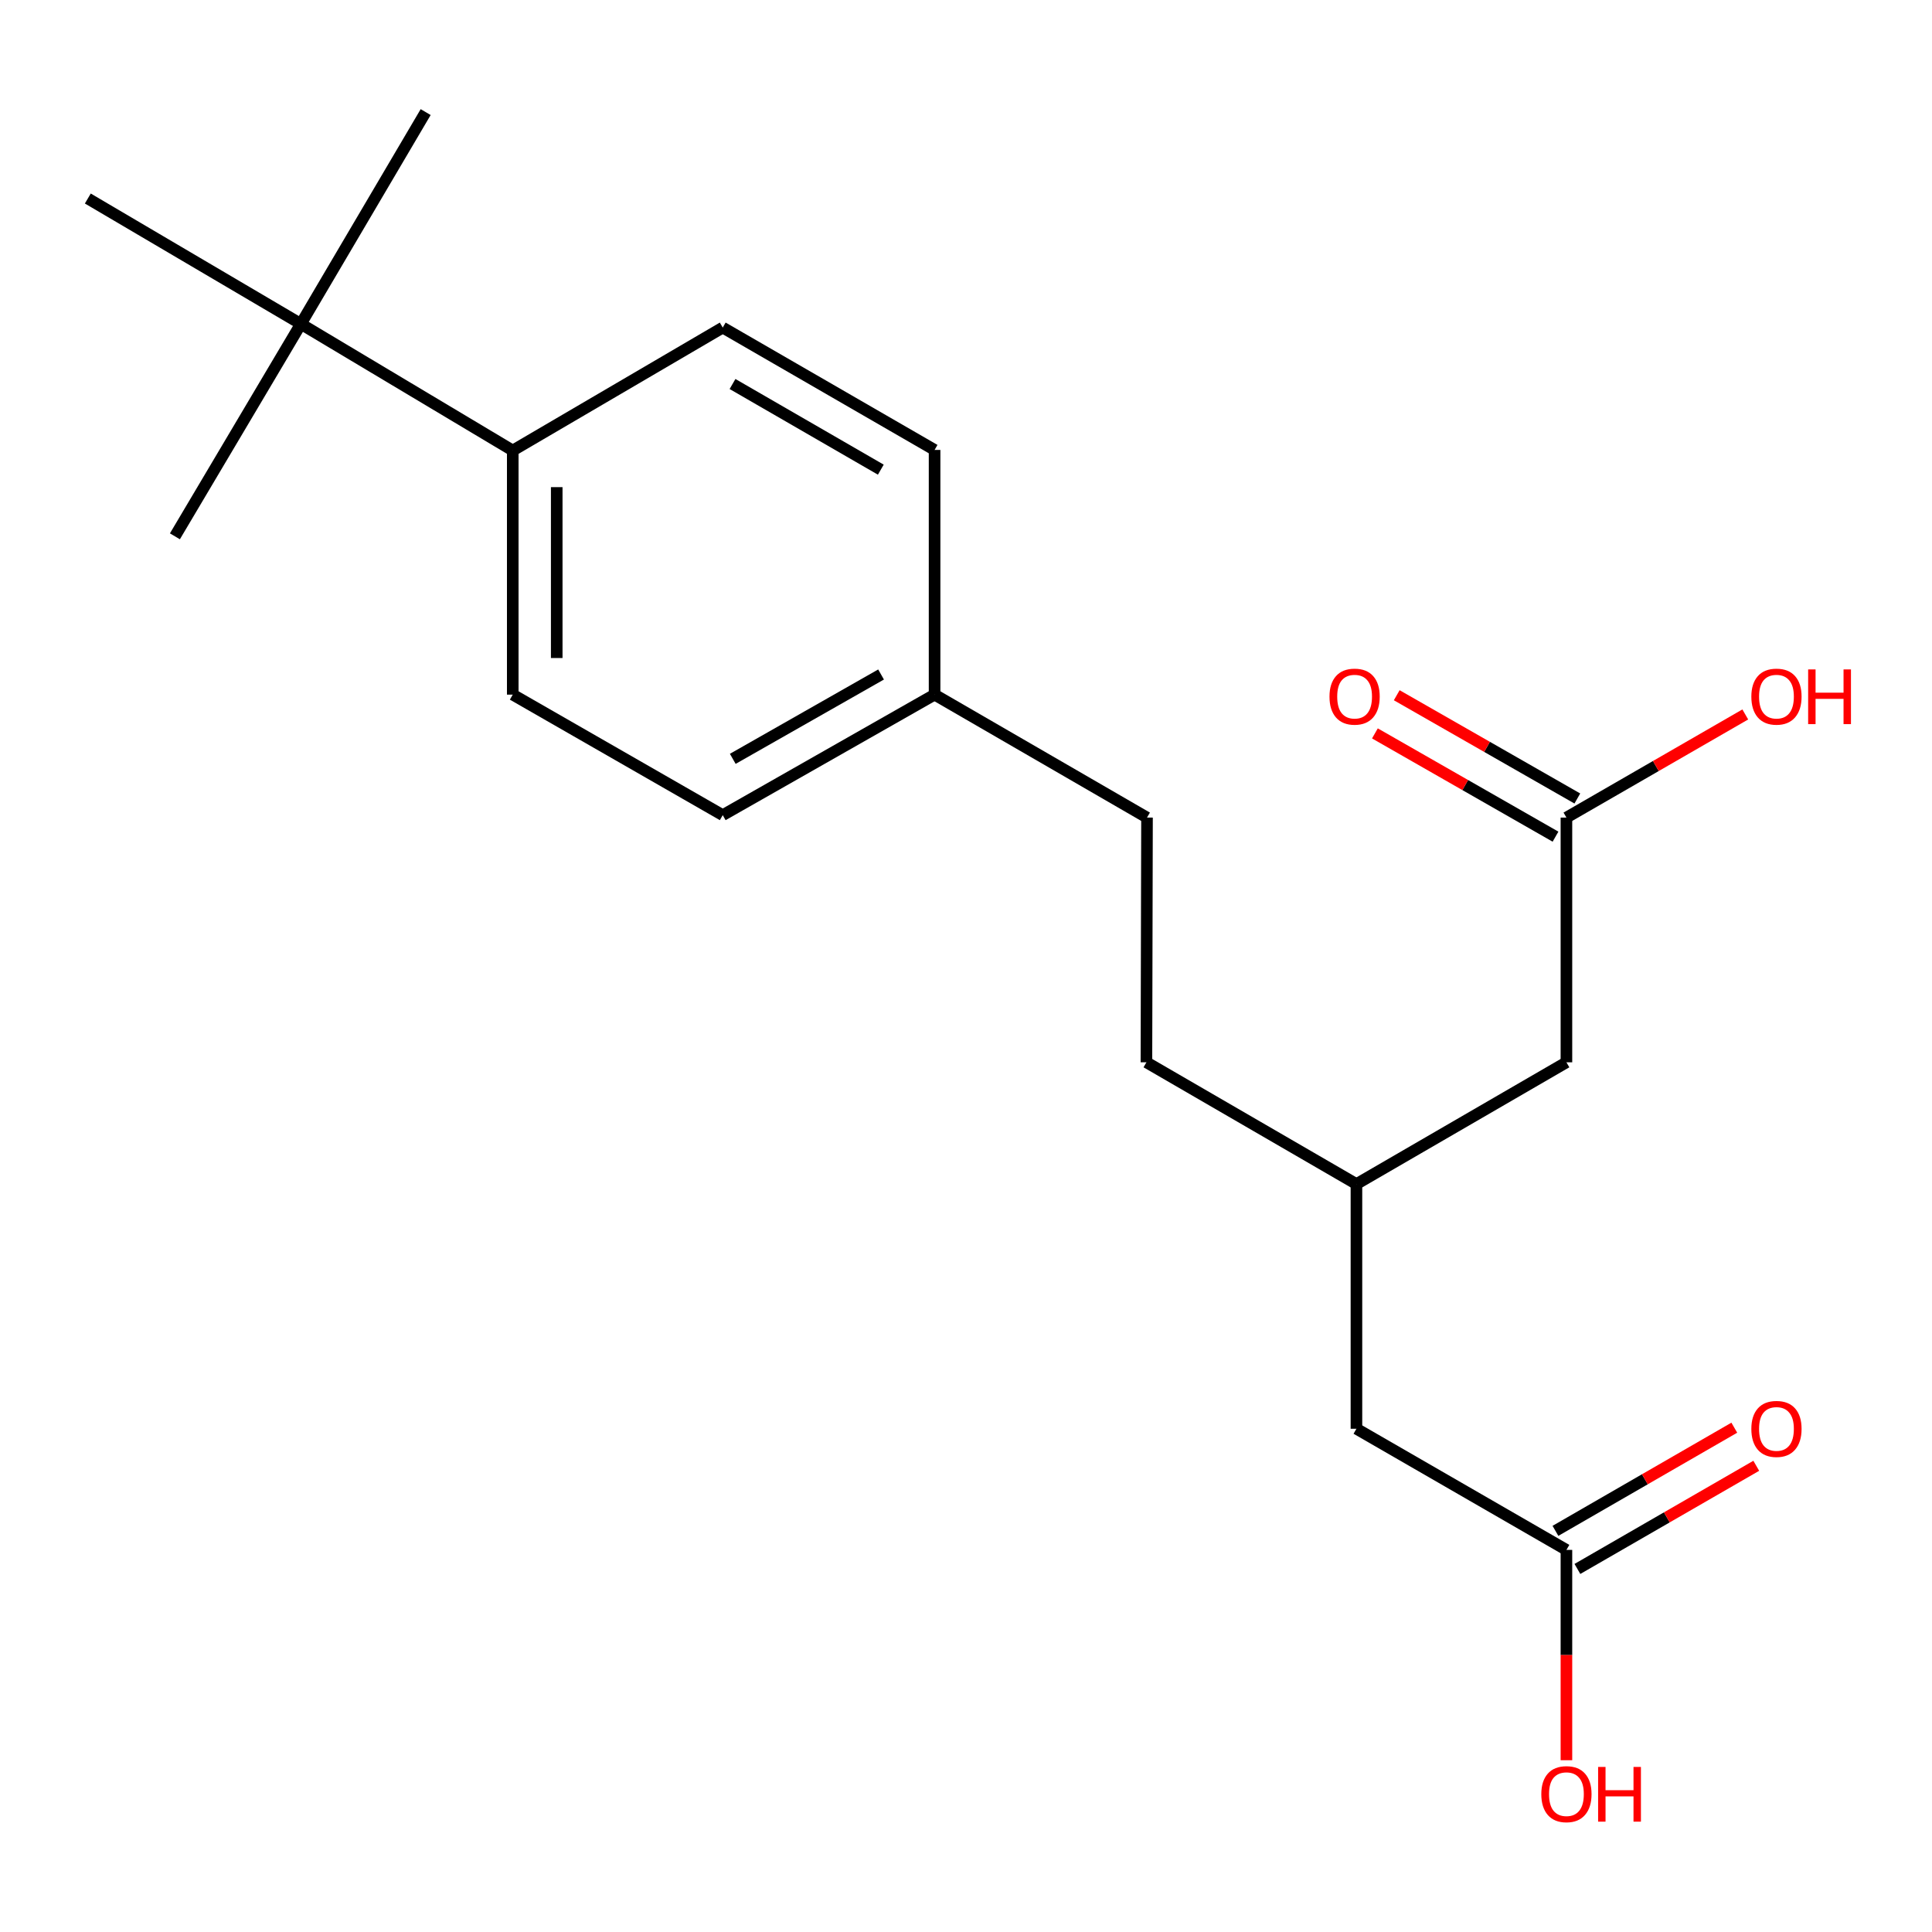 <?xml version='1.0' encoding='iso-8859-1'?>
<svg version='1.1' baseProfile='full'
              xmlns='http://www.w3.org/2000/svg'
                      xmlns:rdkit='http://www.rdkit.org/xml'
                      xmlns:xlink='http://www.w3.org/1999/xlink'
                  xml:space='preserve'
width='1000px' height='1000px' viewBox='0 0 1000 1000'>
<!-- END OF HEADER -->
<rect style='opacity:1.0;fill:#FFFFFF;stroke:none' width='1000' height='1000' x='0' y='0'> </rect>
<path class='bond-3' d='M 816.427,413.301 L 769.687,386.575' style='fill:none;fill-rule:evenodd;stroke:#000000;stroke-width:6px;stroke-linecap:butt;stroke-linejoin:miter;stroke-opacity:1' />
<path class='bond-3' d='M 769.687,386.575 L 722.947,359.85' style='fill:none;fill-rule:evenodd;stroke:#FF0000;stroke-width:6px;stroke-linecap:butt;stroke-linejoin:miter;stroke-opacity:1' />
<path class='bond-3' d='M 805.13,433.058 L 758.39,406.333' style='fill:none;fill-rule:evenodd;stroke:#000000;stroke-width:6px;stroke-linecap:butt;stroke-linejoin:miter;stroke-opacity:1' />
<path class='bond-3' d='M 758.39,406.333 L 711.65,379.607' style='fill:none;fill-rule:evenodd;stroke:#FF0000;stroke-width:6px;stroke-linecap:butt;stroke-linejoin:miter;stroke-opacity:1' />
<path class='bond-8' d='M 810.779,423.18 L 810.779,549.848' style='fill:none;fill-rule:evenodd;stroke:#000000;stroke-width:6px;stroke-linecap:butt;stroke-linejoin:miter;stroke-opacity:1' />
<path class='bond-11' d='M 810.779,423.18 L 857.067,396.488' style='fill:none;fill-rule:evenodd;stroke:#000000;stroke-width:6px;stroke-linecap:butt;stroke-linejoin:miter;stroke-opacity:1' />
<path class='bond-11' d='M 857.067,396.488 L 903.355,369.795' style='fill:none;fill-rule:evenodd;stroke:#FF0000;stroke-width:6px;stroke-linecap:butt;stroke-linejoin:miter;stroke-opacity:1' />
<path class='bond-0' d='M 810.779,802.225 L 702.09,739.523' style='fill:none;fill-rule:evenodd;stroke:#000000;stroke-width:6px;stroke-linecap:butt;stroke-linejoin:miter;stroke-opacity:1' />
<path class='bond-4' d='M 816.464,812.083 L 862.752,785.386' style='fill:none;fill-rule:evenodd;stroke:#000000;stroke-width:6px;stroke-linecap:butt;stroke-linejoin:miter;stroke-opacity:1' />
<path class='bond-4' d='M 862.752,785.386 L 909.041,758.688' style='fill:none;fill-rule:evenodd;stroke:#FF0000;stroke-width:6px;stroke-linecap:butt;stroke-linejoin:miter;stroke-opacity:1' />
<path class='bond-4' d='M 805.093,792.368 L 851.381,765.67' style='fill:none;fill-rule:evenodd;stroke:#000000;stroke-width:6px;stroke-linecap:butt;stroke-linejoin:miter;stroke-opacity:1' />
<path class='bond-4' d='M 851.381,765.67 L 897.67,738.973' style='fill:none;fill-rule:evenodd;stroke:#FF0000;stroke-width:6px;stroke-linecap:butt;stroke-linejoin:miter;stroke-opacity:1' />
<path class='bond-12' d='M 810.779,802.225 L 810.779,856.656' style='fill:none;fill-rule:evenodd;stroke:#000000;stroke-width:6px;stroke-linecap:butt;stroke-linejoin:miter;stroke-opacity:1' />
<path class='bond-12' d='M 810.779,856.656 L 810.779,911.087' style='fill:none;fill-rule:evenodd;stroke:#FF0000;stroke-width:6px;stroke-linecap:butt;stroke-linejoin:miter;stroke-opacity:1' />
<path class='bond-1' d='M 155.737,167.667 L 265.399,233.189' style='fill:none;fill-rule:evenodd;stroke:#000000;stroke-width:6px;stroke-linecap:butt;stroke-linejoin:miter;stroke-opacity:1' />
<path class='bond-17' d='M 155.737,167.667 L 220.323,58.017' style='fill:none;fill-rule:evenodd;stroke:#000000;stroke-width:6px;stroke-linecap:butt;stroke-linejoin:miter;stroke-opacity:1' />
<path class='bond-18' d='M 155.737,167.667 L 45.455,102.752' style='fill:none;fill-rule:evenodd;stroke:#000000;stroke-width:6px;stroke-linecap:butt;stroke-linejoin:miter;stroke-opacity:1' />
<path class='bond-19' d='M 155.737,167.667 L 90.531,277.595' style='fill:none;fill-rule:evenodd;stroke:#000000;stroke-width:6px;stroke-linecap:butt;stroke-linejoin:miter;stroke-opacity:1' />
<path class='bond-2' d='M 265.399,233.189 L 265.399,359.542' style='fill:none;fill-rule:evenodd;stroke:#000000;stroke-width:6px;stroke-linecap:butt;stroke-linejoin:miter;stroke-opacity:1' />
<path class='bond-2' d='M 288.159,252.142 L 288.159,340.589' style='fill:none;fill-rule:evenodd;stroke:#000000;stroke-width:6px;stroke-linecap:butt;stroke-linejoin:miter;stroke-opacity:1' />
<path class='bond-20' d='M 265.399,233.189 L 374.088,169.551' style='fill:none;fill-rule:evenodd;stroke:#000000;stroke-width:6px;stroke-linecap:butt;stroke-linejoin:miter;stroke-opacity:1' />
<path class='bond-5' d='M 374.088,169.551 L 483.738,232.885' style='fill:none;fill-rule:evenodd;stroke:#000000;stroke-width:6px;stroke-linecap:butt;stroke-linejoin:miter;stroke-opacity:1' />
<path class='bond-5' d='M 379.152,198.759 L 455.907,243.093' style='fill:none;fill-rule:evenodd;stroke:#000000;stroke-width:6px;stroke-linecap:butt;stroke-linejoin:miter;stroke-opacity:1' />
<path class='bond-6' d='M 265.399,359.542 L 374.088,421.915' style='fill:none;fill-rule:evenodd;stroke:#000000;stroke-width:6px;stroke-linecap:butt;stroke-linejoin:miter;stroke-opacity:1' />
<path class='bond-7' d='M 702.09,739.523 L 702.09,612.867' style='fill:none;fill-rule:evenodd;stroke:#000000;stroke-width:6px;stroke-linecap:butt;stroke-linejoin:miter;stroke-opacity:1' />
<path class='bond-9' d='M 810.779,549.848 L 702.09,612.867' style='fill:none;fill-rule:evenodd;stroke:#000000;stroke-width:6px;stroke-linecap:butt;stroke-linejoin:miter;stroke-opacity:1' />
<path class='bond-15' d='M 702.09,612.867 L 593.388,549.848' style='fill:none;fill-rule:evenodd;stroke:#000000;stroke-width:6px;stroke-linecap:butt;stroke-linejoin:miter;stroke-opacity:1' />
<path class='bond-10' d='M 483.738,359.542 L 593.691,423.18' style='fill:none;fill-rule:evenodd;stroke:#000000;stroke-width:6px;stroke-linecap:butt;stroke-linejoin:miter;stroke-opacity:1' />
<path class='bond-13' d='M 483.738,359.542 L 483.738,232.885' style='fill:none;fill-rule:evenodd;stroke:#000000;stroke-width:6px;stroke-linecap:butt;stroke-linejoin:miter;stroke-opacity:1' />
<path class='bond-14' d='M 483.738,359.542 L 374.088,421.915' style='fill:none;fill-rule:evenodd;stroke:#000000;stroke-width:6px;stroke-linecap:butt;stroke-linejoin:miter;stroke-opacity:1' />
<path class='bond-14' d='M 456.037,349.115 L 379.282,392.776' style='fill:none;fill-rule:evenodd;stroke:#000000;stroke-width:6px;stroke-linecap:butt;stroke-linejoin:miter;stroke-opacity:1' />
<path class='bond-16' d='M 593.388,549.848 L 593.691,423.18' style='fill:none;fill-rule:evenodd;stroke:#000000;stroke-width:6px;stroke-linecap:butt;stroke-linejoin:miter;stroke-opacity:1' />
<path  class='atom-4' d='M 688.141 360.57
Q 688.141 353.77, 691.501 349.97
Q 694.861 346.17, 701.141 346.17
Q 707.421 346.17, 710.781 349.97
Q 714.141 353.77, 714.141 360.57
Q 714.141 367.45, 710.741 371.37
Q 707.341 375.25, 701.141 375.25
Q 694.901 375.25, 691.501 371.37
Q 688.141 367.49, 688.141 360.57
M 701.141 372.05
Q 705.461 372.05, 707.781 369.17
Q 710.141 366.25, 710.141 360.57
Q 710.141 355.01, 707.781 352.21
Q 705.461 349.37, 701.141 349.37
Q 696.821 349.37, 694.461 352.17
Q 692.141 354.97, 692.141 360.57
Q 692.141 366.29, 694.461 369.17
Q 696.821 372.05, 701.141 372.05
' fill='#FF0000'/>
<path  class='atom-5' d='M 906.493 739.603
Q 906.493 732.803, 909.853 729.003
Q 913.213 725.203, 919.493 725.203
Q 925.773 725.203, 929.133 729.003
Q 932.493 732.803, 932.493 739.603
Q 932.493 746.483, 929.093 750.403
Q 925.693 754.283, 919.493 754.283
Q 913.253 754.283, 909.853 750.403
Q 906.493 746.523, 906.493 739.603
M 919.493 751.083
Q 923.813 751.083, 926.133 748.203
Q 928.493 745.283, 928.493 739.603
Q 928.493 734.043, 926.133 731.243
Q 923.813 728.403, 919.493 728.403
Q 915.173 728.403, 912.813 731.203
Q 910.493 734.003, 910.493 739.603
Q 910.493 745.323, 912.813 748.203
Q 915.173 751.083, 919.493 751.083
' fill='#FF0000'/>
<path  class='atom-12' d='M 906.493 360.57
Q 906.493 353.77, 909.853 349.97
Q 913.213 346.17, 919.493 346.17
Q 925.773 346.17, 929.133 349.97
Q 932.493 353.77, 932.493 360.57
Q 932.493 367.45, 929.093 371.37
Q 925.693 375.25, 919.493 375.25
Q 913.253 375.25, 909.853 371.37
Q 906.493 367.49, 906.493 360.57
M 919.493 372.05
Q 923.813 372.05, 926.133 369.17
Q 928.493 366.25, 928.493 360.57
Q 928.493 355.01, 926.133 352.21
Q 923.813 349.37, 919.493 349.37
Q 915.173 349.37, 912.813 352.17
Q 910.493 354.97, 910.493 360.57
Q 910.493 366.29, 912.813 369.17
Q 915.173 372.05, 919.493 372.05
' fill='#FF0000'/>
<path  class='atom-12' d='M 935.893 346.49
L 939.733 346.49
L 939.733 358.53
L 954.213 358.53
L 954.213 346.49
L 958.053 346.49
L 958.053 374.81
L 954.213 374.81
L 954.213 361.73
L 939.733 361.73
L 939.733 374.81
L 935.893 374.81
L 935.893 346.49
' fill='#FF0000'/>
<path  class='atom-13' d='M 797.779 928.646
Q 797.779 921.846, 801.139 918.046
Q 804.499 914.246, 810.779 914.246
Q 817.059 914.246, 820.419 918.046
Q 823.779 921.846, 823.779 928.646
Q 823.779 935.526, 820.379 939.446
Q 816.979 943.326, 810.779 943.326
Q 804.539 943.326, 801.139 939.446
Q 797.779 935.566, 797.779 928.646
M 810.779 940.126
Q 815.099 940.126, 817.419 937.246
Q 819.779 934.326, 819.779 928.646
Q 819.779 923.086, 817.419 920.286
Q 815.099 917.446, 810.779 917.446
Q 806.459 917.446, 804.099 920.246
Q 801.779 923.046, 801.779 928.646
Q 801.779 934.366, 804.099 937.246
Q 806.459 940.126, 810.779 940.126
' fill='#FF0000'/>
<path  class='atom-13' d='M 827.179 914.566
L 831.019 914.566
L 831.019 926.606
L 845.499 926.606
L 845.499 914.566
L 849.339 914.566
L 849.339 942.886
L 845.499 942.886
L 845.499 929.806
L 831.019 929.806
L 831.019 942.886
L 827.179 942.886
L 827.179 914.566
' fill='#FF0000'/>
</svg>
